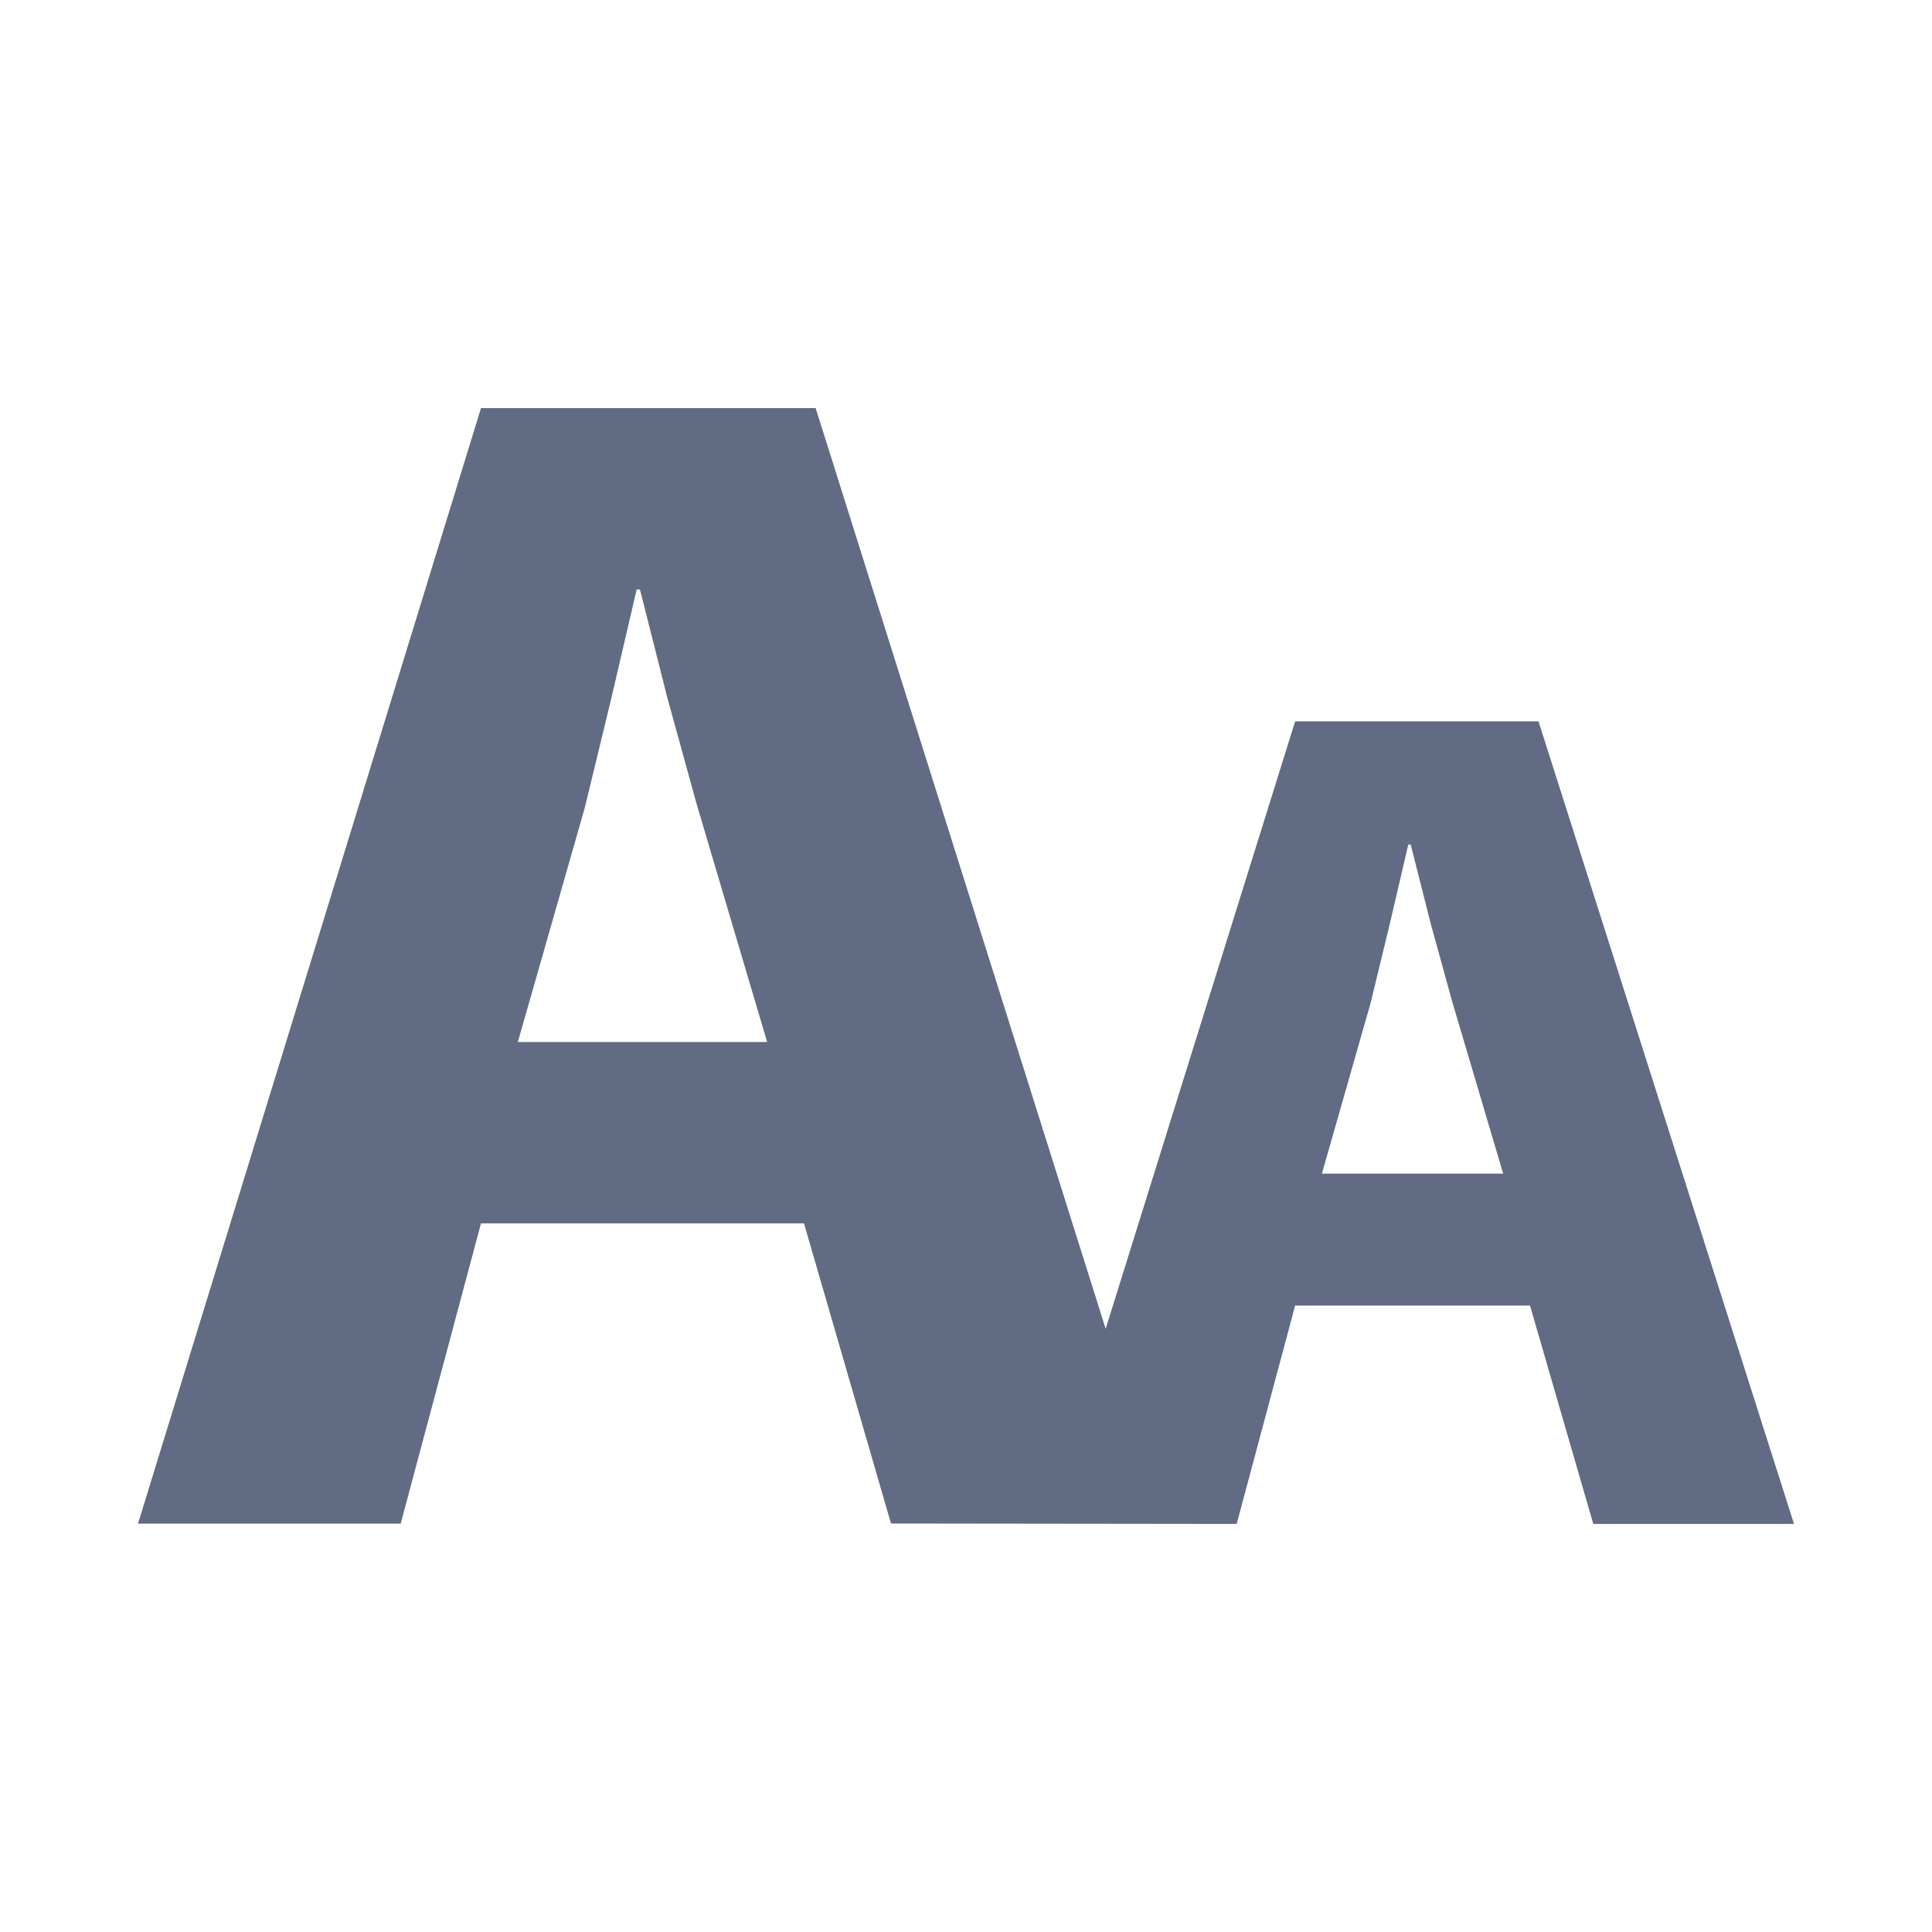 <svg width="28" height="28" viewBox="0 0 28 28" fill="none" xmlns="http://www.w3.org/2000/svg">
<path d="M11.652 17.73H6.971L5.807 22.082H2L6.971 5.914H11.821L16.024 19.258L18.77 10.454H22.297L26 22.086H23.091L22.174 18.921H18.77L17.923 22.086L12.913 22.08L11.652 17.73ZM7.505 15.101H11.118L10.1 11.666L9.669 10.104L9.275 8.543H9.227L8.86 10.119L8.475 11.707L7.505 15.101ZM19.158 17.009H21.785L21.045 14.511L20.732 13.375L20.445 12.24H20.41L20.143 13.385L19.863 14.54L19.158 17.009Z" fill="#616B83"/>
</svg>
